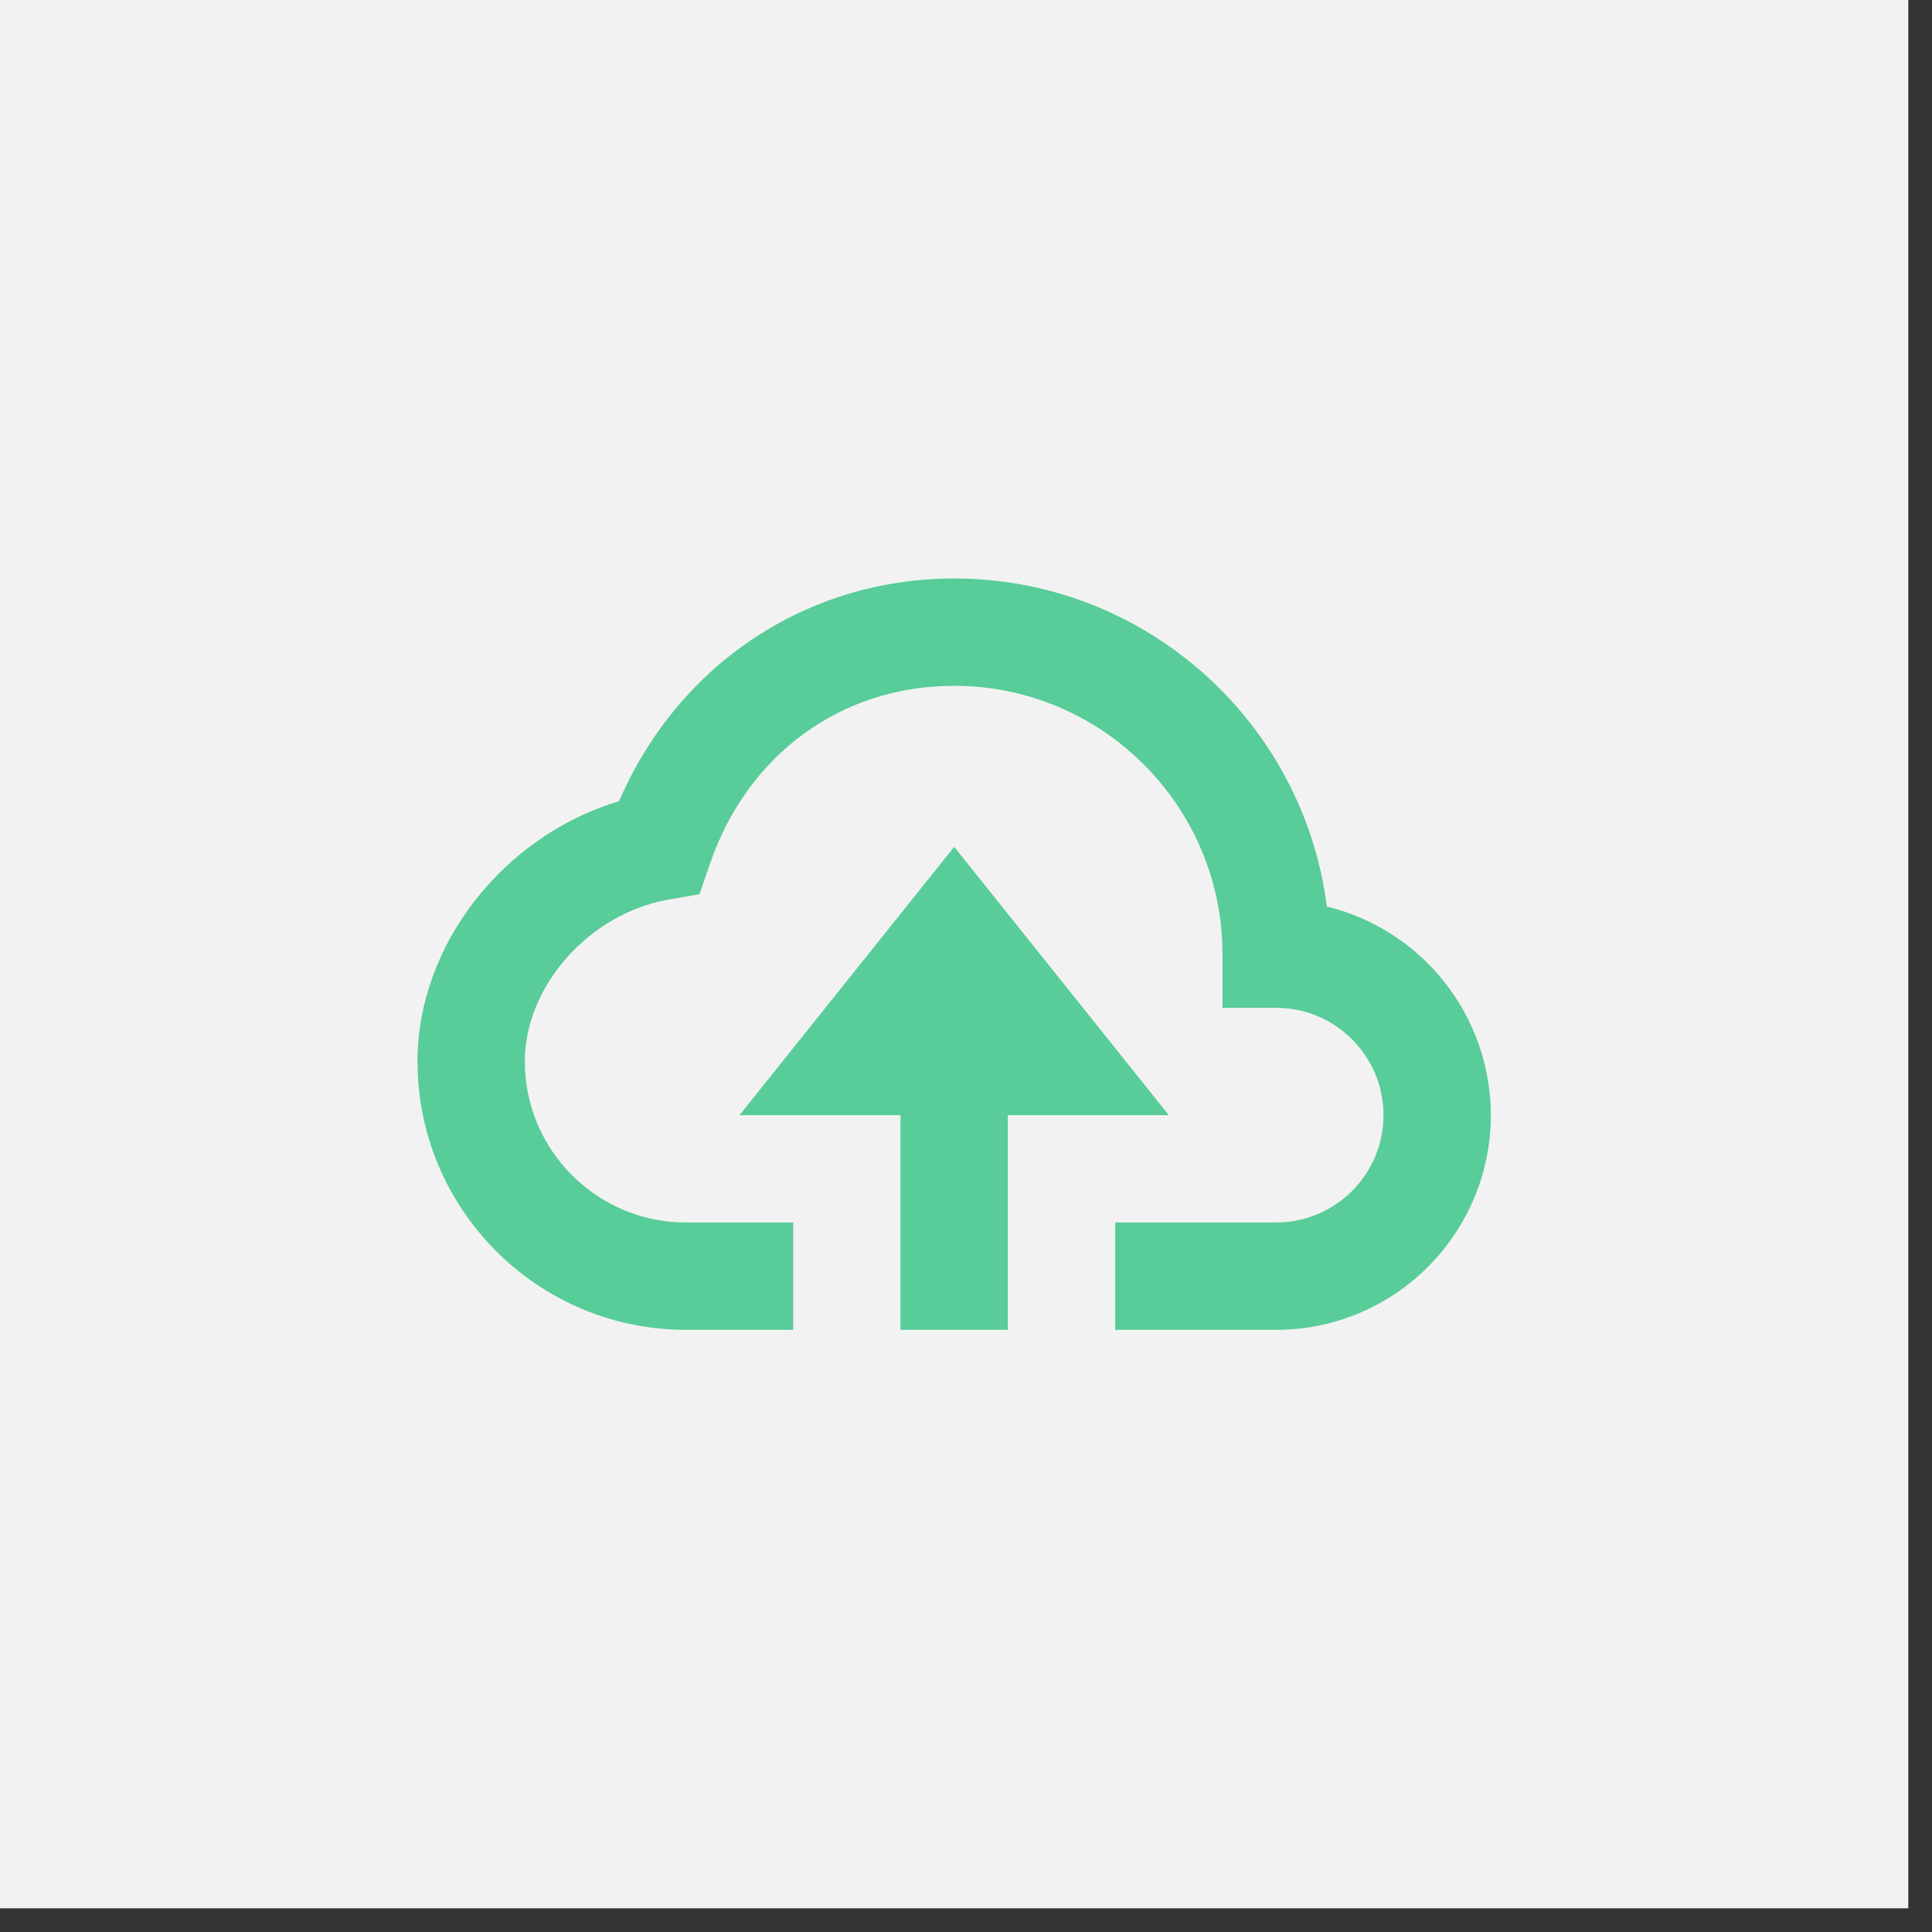 <svg width="60" height="60" viewBox="0 0 60 60" fill="none" xmlns="http://www.w3.org/2000/svg">
<rect x="0" y="0" width="60" height="60" fill="#333333" stroke="none"/>
<rect width="59.264" height="59.264" fill="#F2F2F2"/>
<path d="M31.299 41.299V34.632H36.299L29.633 26.299L22.966 34.632H27.966V41.299H31.299Z" fill="#58CC99"/>
<path d="M21.299 41.299H24.633V37.965H21.299C18.543 37.965 16.299 35.722 16.299 32.965C16.299 30.625 18.297 28.372 20.754 27.94L21.723 27.77L22.043 26.84C23.214 23.422 26.124 21.299 29.633 21.299C34.227 21.299 37.966 25.037 37.966 29.632V31.299H39.633C41.471 31.299 42.966 32.794 42.966 34.632C42.966 36.47 41.471 37.965 39.633 37.965H34.633V41.299H39.633C43.309 41.299 46.299 38.309 46.299 34.632C46.297 33.138 45.794 31.688 44.87 30.513C43.947 29.339 42.657 28.508 41.206 28.152C40.477 22.415 35.566 17.965 29.633 17.965C25.039 17.965 21.049 20.65 19.227 24.882C15.648 25.952 12.966 29.332 12.966 32.965C12.966 37.56 16.704 41.299 21.299 41.299Z" fill="#58CC99"/>
</svg>
